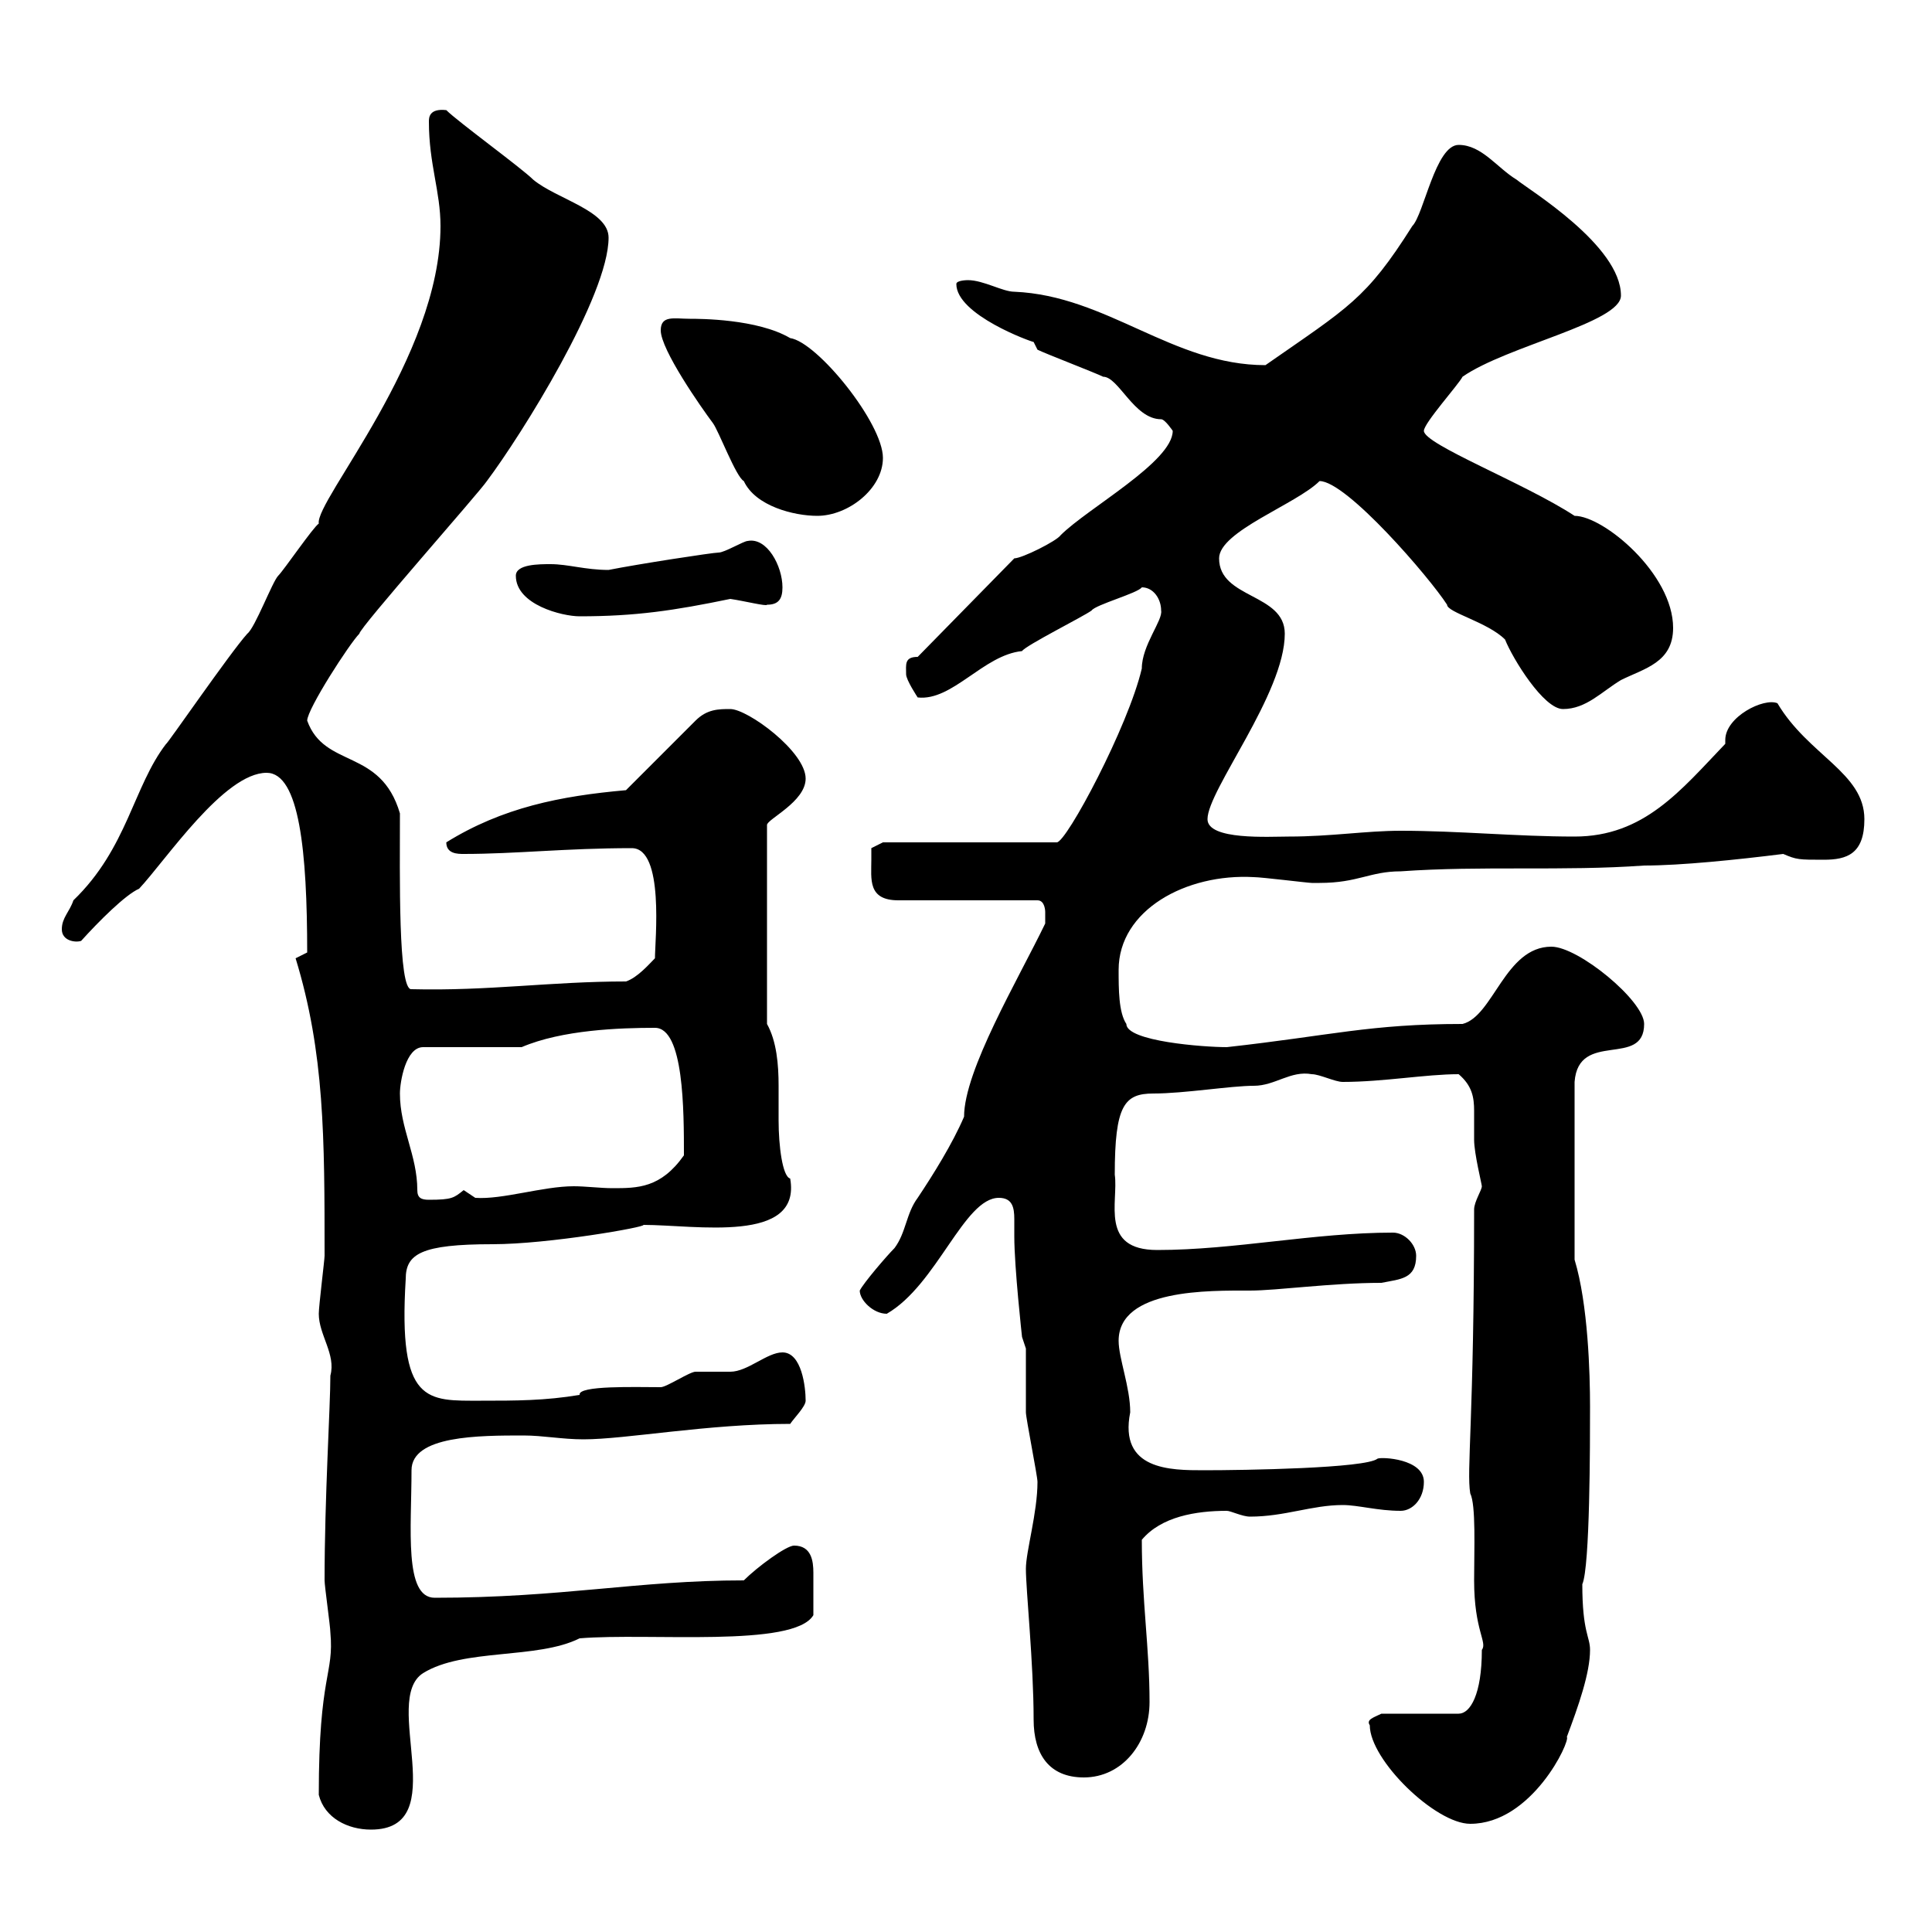<svg xmlns="http://www.w3.org/2000/svg" xmlns:xlink="http://www.w3.org/1999/xlink" width="300" height="300"><path d="M49.50 278.70C50.40 282.30 54 284.10 57.60 284.10C70.50 284.10 59.10 264 65.70 259.80C72 255.90 83.40 257.70 90 254.40C100.80 253.50 123.30 255.90 126.30 250.80C126.30 248.70 126.30 246 126.30 244.20C126.30 242.40 126 240 123.30 240C122.10 240 117.60 243.30 115.50 245.40C99 245.40 87.30 248.10 67.50 248.10C62.70 248.10 63.90 237.30 63.90 228.30C63.90 222.90 74.40 222.90 81.30 222.90C84.30 222.90 87.30 223.50 90.60 223.50C97.20 223.50 109.80 221.10 122.70 221.10C123.30 220.20 125.10 218.40 125.10 217.50C125.10 215.40 124.50 210 121.50 210C119.10 210 116.10 213 113.40 213C112.50 213 108.90 213 108 213C107.10 213 103.50 215.40 102.60 215.40C98.70 215.40 89.70 215.10 90 216.60C84.60 217.50 80.10 217.50 74.70 217.50C66.30 217.50 61.80 218.10 63 198.60C63 194.70 65.40 193.20 76.50 193.20C85.20 193.20 100.50 190.50 99.90 190.20C108 190.20 124.50 193.20 122.70 183C121.50 182.70 120.90 177.90 120.90 174C120.90 172.50 120.90 170.40 120.90 168.60C120.90 165.30 120.60 161.70 119.10 159L119.10 128.10C119.10 127.20 125.10 124.50 125.10 120.90C125.10 116.70 116.10 110.10 113.40 110.10C111.60 110.10 109.80 110.10 108 111.90L97.20 122.70C87 123.60 78 125.40 69.30 130.80C69.30 132.60 71.10 132.60 72 132.60C80.10 132.60 87.90 131.70 98.10 131.70C103.20 131.70 101.70 146.10 101.70 148.80C100.80 149.70 99 151.80 97.20 152.40C85.50 152.40 75.90 153.90 63.90 153.60C61.80 153.90 62.10 135.90 62.10 126.30C59.10 116.10 50.40 119.40 47.70 111.90C47.70 110.10 54.30 99.90 55.80 98.40C55.80 97.50 74.40 76.50 75.60 74.70C81 67.50 94.50 45.90 94.50 36.90C94.50 32.70 86.40 30.90 82.80 27.90C81 26.10 71.10 18.90 69.30 17.10C66.60 16.80 66.60 18.30 66.60 18.90C66.60 25.50 68.40 29.70 68.40 35.10C68.40 55.50 48.90 77.70 49.50 81.30C48.60 81.90 44.10 88.50 43.20 89.40C42.30 90.30 39.60 97.50 38.40 98.40C35.70 101.40 25.80 115.80 25.80 115.50C20.70 122.10 19.80 131.70 11.40 139.80C10.80 141.60 9.60 142.50 9.60 144.30C9.60 146.10 11.70 146.40 12.60 146.10C15.30 143.10 19.50 138.90 21.60 138C25.80 133.50 34.80 120 41.40 120C46.50 120 47.70 132.30 47.70 147.90C47.70 147.90 45.90 148.80 45.90 148.80C50.40 163.50 50.40 176.70 50.40 195C50.40 195.60 49.50 202.80 49.50 204C49.50 207.30 52.20 210.30 51.30 213.60C51.30 218.40 50.40 232.50 50.40 245.40C50.40 246.30 51.30 252.60 51.30 253.50C51.90 260.10 49.50 259.80 49.50 278.70ZM212.70 267.90C212.70 273.30 222.90 283.20 228.30 283.20C237.90 283.20 243.90 270.30 243.30 269.70C245.10 264.90 246.90 259.80 246.90 256.20C246.90 254.10 245.70 253.50 245.70 246C246.90 243.30 246.90 224.10 246.90 218.40C246.90 213.30 246.60 202.50 244.50 195.60L244.50 168C245.10 159.90 255.30 165.90 255.30 159C255.30 155.40 245.10 147 240.90 147C233.70 147 231.90 157.80 227.10 159C212.70 159 206.70 160.80 190.50 162.60C186.90 162.60 174.90 161.70 174.90 159C173.70 157.20 173.70 153.60 173.70 150.60C173.70 141.30 184.20 135.60 194.70 136.20C195.90 136.20 203.10 137.10 203.70 137.10C203.70 137.10 203.70 137.10 204.90 137.10C210.90 137.10 212.70 135.30 217.50 135.30C230.10 134.40 242.70 135.30 255.30 134.40C261 134.40 269.70 133.50 276.90 132.60C279 133.50 279.30 133.50 283.20 133.50C286.80 133.50 289.50 132.60 289.50 127.20C289.50 120 280.80 117.30 276 109.20C273.90 108.30 267.90 111.30 267.90 114.90C267.90 114.90 267.90 115.50 267.90 115.50C261 122.70 255.30 129.90 244.50 129.90C235.50 129.90 226.50 129 217.50 129C212.10 129 206.70 129.90 200.10 129.90C197.10 129.90 187.50 130.50 187.50 127.20C187.50 122.70 199.50 107.70 199.50 98.40C199.50 92.10 189.30 93 189.30 86.70C189.30 82.50 201.30 78.30 204.90 74.70C209.10 74.70 222 89.70 224.70 93.90C224.70 95.10 231 96.60 233.70 99.30C234.90 102.30 239.70 110.10 242.70 110.10C246.30 110.10 248.70 107.40 251.70 105.60C255.30 103.80 259.80 102.90 259.80 97.50C259.80 89.10 249 80.10 244.50 80.10C236.70 75 221.10 69 221.10 66.90C221.10 65.70 226.50 59.70 227.10 58.50C234 53.70 251.70 50.10 251.70 45.90C251.70 38.10 237.30 29.40 235.50 27.90C232.50 26.10 230.10 22.50 226.50 22.50C222.90 22.50 221.10 33.30 219.30 35.10C212.10 46.50 209.40 47.70 196.50 56.70C182.10 56.70 171.90 45.90 157.50 45.30C155.70 45.30 152.70 43.50 150.30 43.50C150.30 43.50 148.50 43.50 148.50 44.10C148.50 48.90 160.20 53.10 160.50 53.10C160.50 53.10 161.10 54.30 161.10 54.30C162.30 54.90 170.10 57.90 171.30 58.50C173.70 58.50 176.10 65.10 180.30 65.10C180.90 65.10 182.10 66.90 182.10 66.90C182.10 71.70 168.90 78.90 164.70 83.10C164.10 84 158.70 86.70 157.50 86.70L142.50 102C140.40 102 140.70 103.20 140.70 104.70C140.70 105.60 142.50 108.30 142.50 108.30C147.90 108.90 152.70 101.70 158.70 101.10C159.30 100.20 168.30 95.70 169.50 94.80C170.10 93.90 176.70 92.10 177.30 91.20C179.10 91.20 180.30 93 180.30 94.80C180.60 96.30 177.30 100.20 177.30 103.80C175.20 112.80 165.60 130.80 164.10 130.80L137.10 130.80L135.30 131.70C135.30 131.70 135.30 132.60 135.30 133.50C135.30 136.50 134.70 139.80 139.50 139.80L161.10 139.80C162.30 139.80 162.30 141.60 162.30 141.60C162.30 142.50 162.30 143.40 162.30 143.40C158.10 152.10 149.70 166.20 149.70 173.40C147.90 177.60 144.90 182.40 142.50 186C140.70 188.40 140.70 191.40 138.90 193.80C137.70 195 134.10 199.20 133.50 200.40C133.50 201.90 135.60 204 137.70 204C145.50 199.50 149.70 186 155.10 186C157.20 186 157.50 187.50 157.50 189.30C157.50 189.90 157.50 191.40 157.50 192C157.50 196.80 158.70 207.60 158.70 207.60L159.30 209.40C159.30 211.20 159.30 217.50 159.30 219.30C159.30 220.20 161.10 229.20 161.10 230.10C161.10 234.90 159.30 240.90 159.30 243.60C159.30 246.90 160.50 258.30 160.50 267C160.50 272.40 162.90 276 168.30 276C174.30 276 178.50 270.60 178.50 264.30C178.50 255.90 177.30 248.70 177.30 239.10C180.30 235.50 185.70 234.60 190.50 234.60C191.10 234.60 192.90 235.50 194.10 235.50C199.50 235.50 203.70 233.70 208.50 233.70C210.90 233.70 213.90 234.60 217.50 234.60C219.30 234.60 221.10 232.80 221.10 230.10C221.10 226.50 214.50 226.20 213.90 226.50C212.10 228 193.20 228.30 186.90 228.30C181.80 228.30 173.70 228.30 175.50 219.30C175.50 215.40 173.70 210.90 173.70 208.20C173.70 200.10 187.80 200.40 194.10 200.40C198.30 200.40 206.70 199.20 214.50 199.20C217.50 198.60 219.90 198.60 219.90 195C219.90 193.20 218.10 191.40 216.30 191.40C204 191.40 191.70 194.10 179.70 194.10C170.70 194.10 173.70 186.60 173.10 182.40C173.10 171.60 174.60 169.80 179.10 169.80C183.90 169.80 191.10 168.60 194.70 168.60C198 168.60 200.40 166.20 203.70 166.80C204.90 166.80 207.30 168 208.50 168C214.80 168 221.40 166.80 226.50 166.80C228.60 168.60 228.90 170.40 228.90 172.50C228.90 173.70 228.90 175.20 228.90 177C228.90 179.10 230.10 183.90 230.10 184.20C230.10 184.80 228.90 186.60 228.90 187.80C228.90 220.50 227.70 228.30 228.30 231.90C229.20 233.70 228.90 240.60 228.90 245.40C228.90 253.20 231 255 230.10 256.20C230.10 263.10 228.30 266.10 226.50 266.10L214.50 266.10C213.30 266.70 212.10 267 212.70 267.90ZM64.80 184.80C64.80 179.40 62.10 175.20 62.10 169.80C62.10 168 63 162.60 65.70 162.60L81 162.60C87.30 159.90 96.30 159.60 101.70 159.60C106.20 159.60 106.20 172.50 106.20 179.40C102.60 184.50 99 184.50 95.10 184.50C93.30 184.50 90.90 184.20 89.10 184.20C84.30 184.20 78 186.30 73.80 186C73.80 186 72 184.80 72 184.80C70.50 186 70.20 186.30 66.60 186.30C65.40 186.30 64.80 186 64.80 184.80ZM80.10 89.40C80.10 93.90 87.30 95.70 90 95.70C98.70 95.70 104.70 94.80 113.40 93C115.50 93.30 119.10 94.20 119.10 93.90C120.90 93.90 121.50 93 121.50 91.20C121.50 87.90 119.10 83.40 116.10 84C115.50 84 112.50 85.80 111.60 85.80C110.70 85.80 99 87.60 94.50 88.50C90.90 88.50 88.20 87.60 85.50 87.60C83.70 87.60 80.10 87.60 80.10 89.40ZM102.60 51.30C102.60 54.30 108.90 63.30 110.70 65.70C111.60 66.90 114.30 74.10 115.50 74.70C117.30 78.60 123.30 80.10 126.90 80.10C131.70 80.10 137.10 75.90 137.10 71.10C137.10 65.70 126.90 53.10 122.70 52.50C117.60 49.50 108.60 49.50 107.10 49.50C104.70 49.50 102.60 48.90 102.60 51.30Z"/></svg>